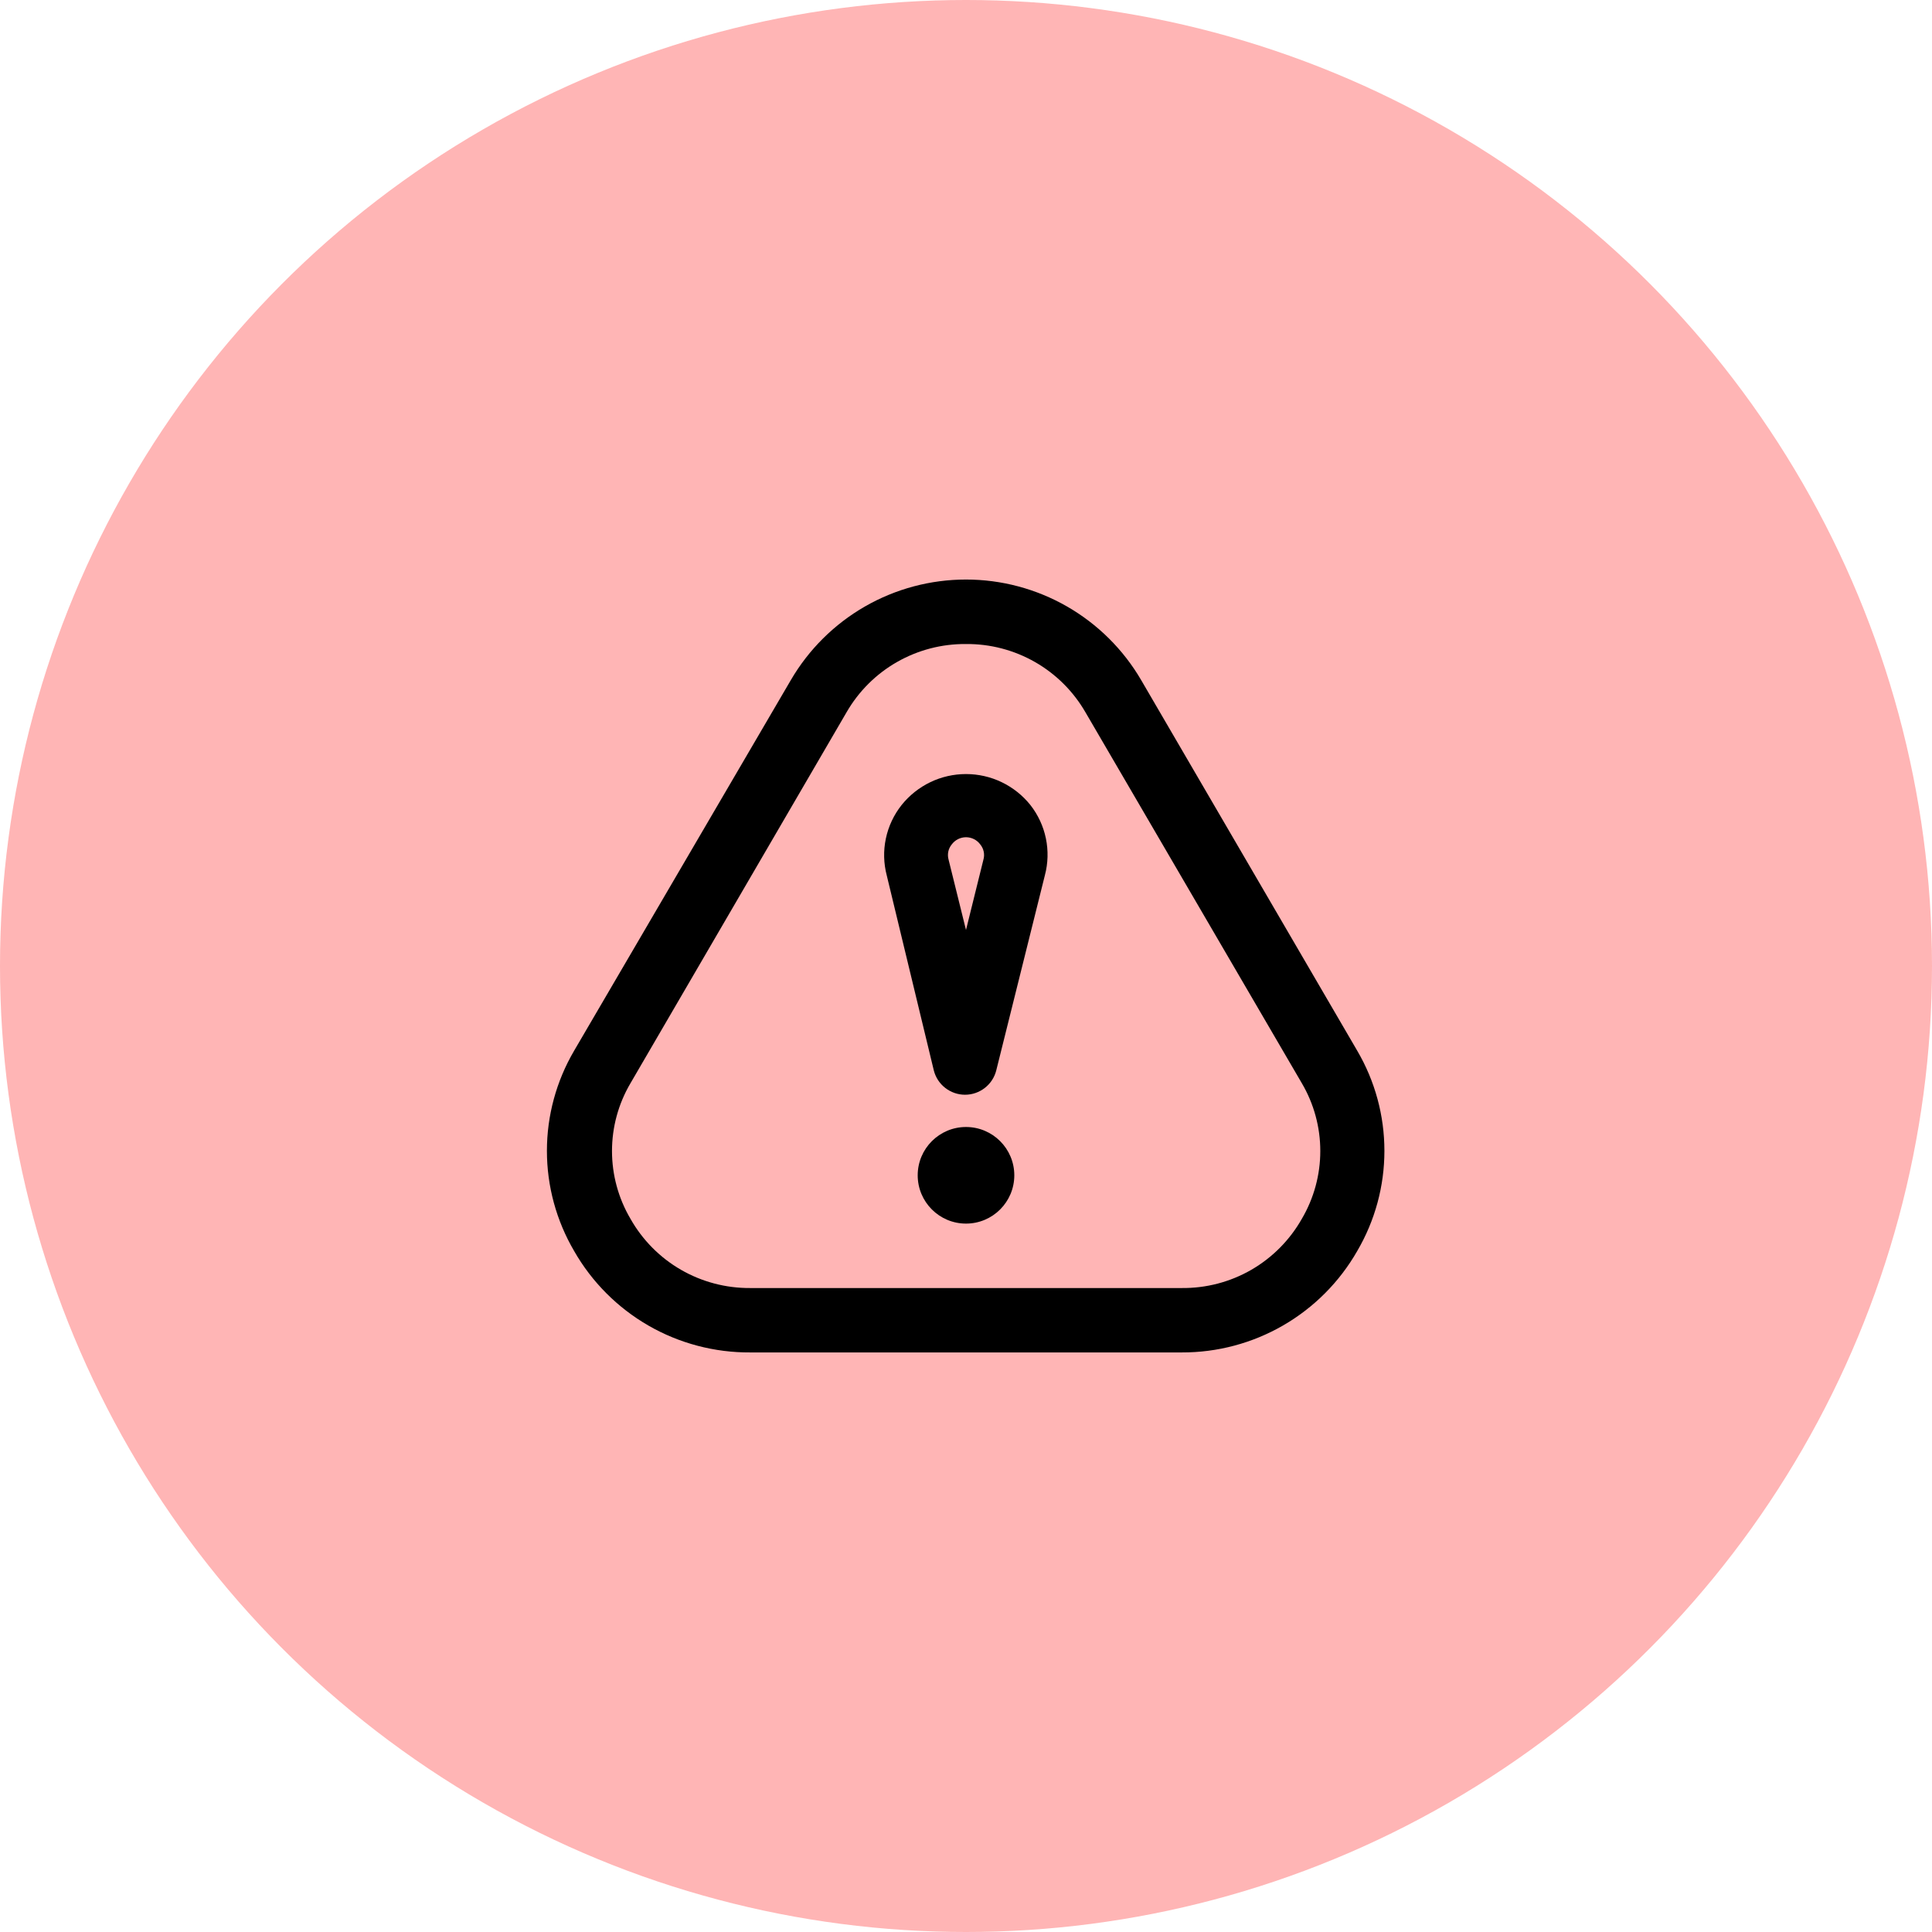 <svg width="60" height="60" viewBox="0 0 60 60" fill="none" xmlns="http://www.w3.org/2000/svg">
<circle cx="30" cy="30" r="30" fill="#FFB5B5"/>
<g clip-path="url(#clip0_1696_41)">
<path d="M36.7 42.001H23.3C22.19 42.008 21.099 41.72 20.138 41.167C19.177 40.613 18.38 39.814 17.83 38.851C17.277 37.907 16.985 36.834 16.985 35.741C16.985 34.647 17.277 33.574 17.83 32.631L24.56 21.121C25.115 20.17 25.909 19.382 26.863 18.834C27.818 18.286 28.899 17.998 30 17.998C31.1 17.998 32.181 18.286 33.136 18.834C34.09 19.382 34.885 20.17 35.44 21.121L42.15 32.631C42.703 33.574 42.994 34.647 42.994 35.741C42.994 36.834 42.703 37.907 42.15 38.851C41.601 39.811 40.808 40.608 39.85 41.162C38.893 41.715 37.806 42.005 36.7 42.001ZM30 20.001C29.249 19.994 28.51 20.187 27.858 20.559C27.206 20.931 26.665 21.47 26.29 22.121L19.58 33.641C19.204 34.279 19.006 35.005 19.006 35.746C19.006 36.486 19.204 37.213 19.58 37.851C19.951 38.508 20.492 39.055 21.146 39.433C21.801 39.811 22.544 40.007 23.3 40.001H36.7C37.457 40.009 38.203 39.814 38.859 39.436C39.515 39.057 40.057 38.51 40.43 37.851C40.805 37.213 41.003 36.486 41.003 35.746C41.003 35.005 40.805 34.279 40.43 33.641L33.71 22.121C33.334 21.47 32.793 20.931 32.141 20.559C31.489 20.187 30.75 19.994 30 20.001Z" fill="black"/>
<path d="M32 25.001C31.76 24.701 31.456 24.459 31.11 24.292C30.764 24.125 30.384 24.039 30 24.039C29.616 24.039 29.237 24.125 28.89 24.292C28.544 24.459 28.24 24.701 28 25.001C27.759 25.305 27.591 25.662 27.511 26.042C27.431 26.422 27.441 26.815 27.54 27.191L29 33.241C29.054 33.457 29.179 33.649 29.355 33.786C29.531 33.923 29.747 33.998 29.97 33.998C30.193 33.998 30.41 33.923 30.585 33.786C30.761 33.649 30.886 33.457 30.94 33.241L32.45 27.181C32.549 26.808 32.559 26.416 32.481 26.038C32.403 25.66 32.238 25.305 32 25.001ZM30.54 26.701L30 28.881L29.46 26.701C29.436 26.619 29.433 26.532 29.45 26.448C29.467 26.365 29.505 26.287 29.56 26.221C29.611 26.153 29.678 26.097 29.754 26.059C29.831 26.021 29.915 26.001 30 26.001C30.085 26.001 30.17 26.021 30.246 26.059C30.323 26.097 30.389 26.153 30.44 26.221C30.495 26.287 30.533 26.365 30.55 26.448C30.568 26.532 30.564 26.619 30.54 26.701Z" fill="black"/>
<path d="M30 38C30.828 38 31.5 37.328 31.5 36.5C31.5 35.672 30.828 35 30 35C29.172 35 28.5 35.672 28.5 36.5C28.5 37.328 29.172 38 30 38Z" fill="black"/>
</g>
<defs>
<clipPath id="clip0_1696_41">
<rect width="32" height="32" fill="white" transform="translate(14 14)"/>
</clipPath>
</defs>
</svg>
